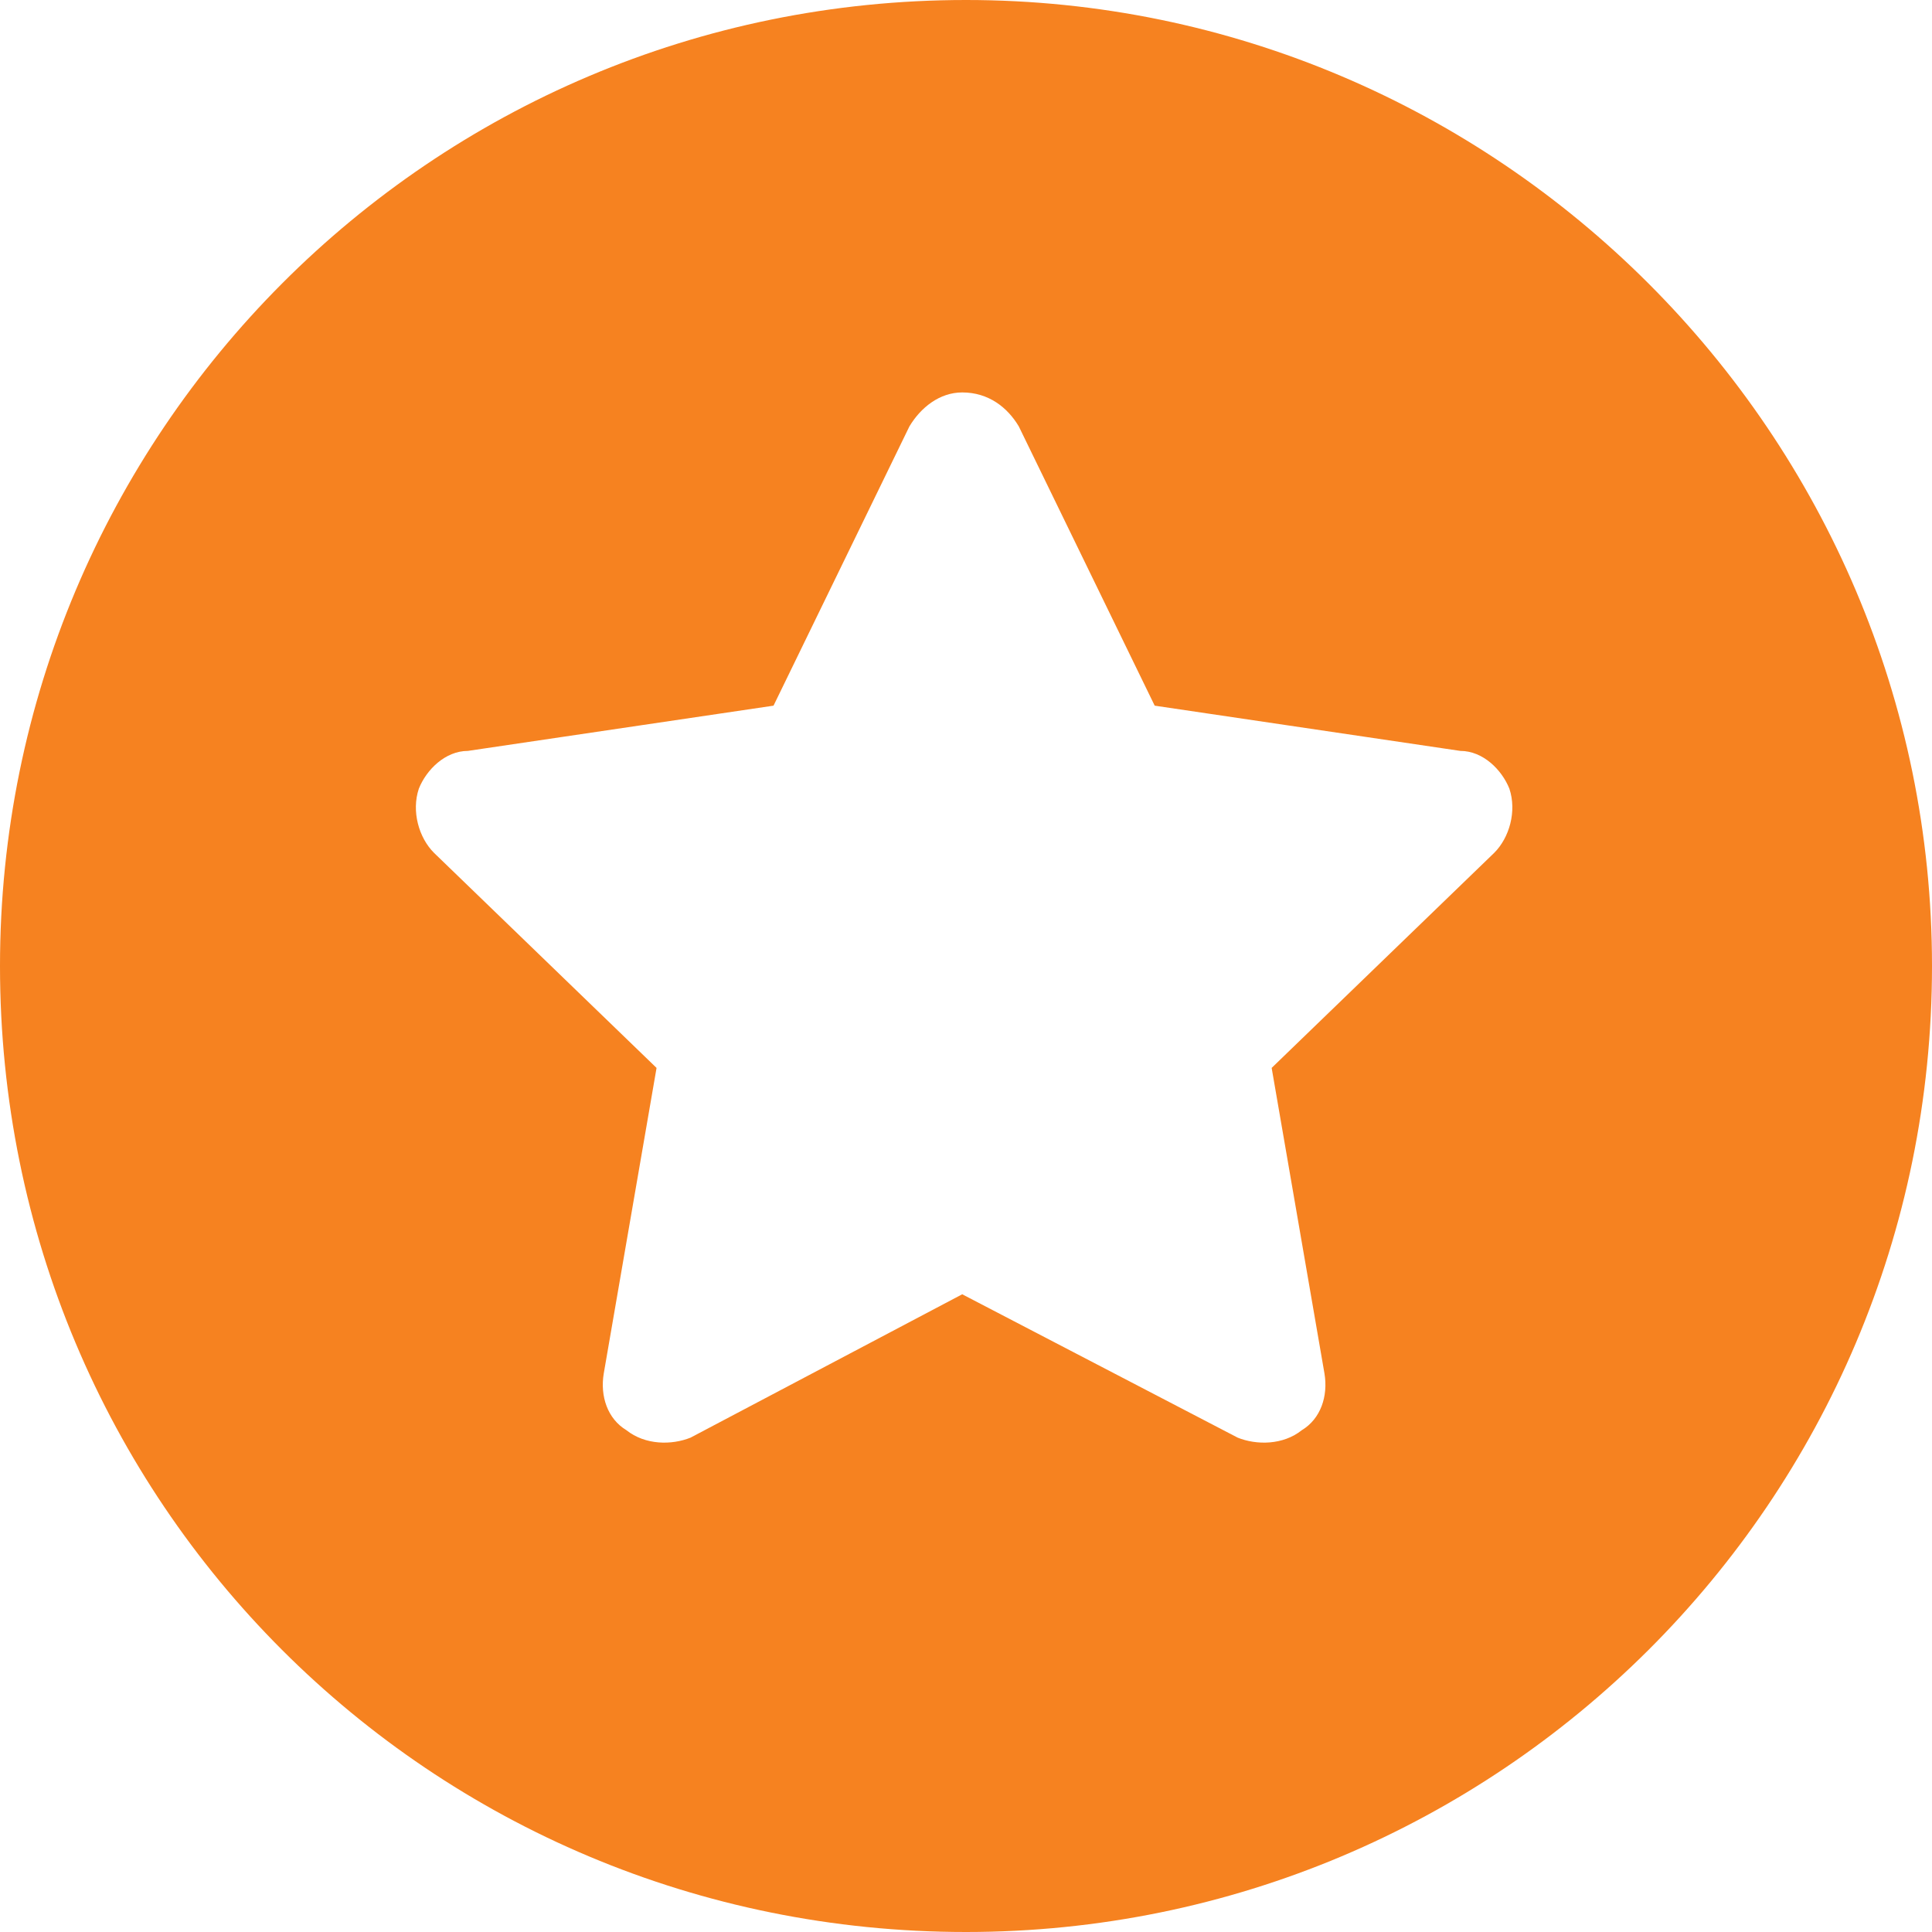 <svg width="24" height="24" viewBox="0 0 24 24" fill="none" xmlns="http://www.w3.org/2000/svg">
<g id="Star">
<path id="&#238;&#132;&#163;" d="M24 12C24 18.656 18.609 24 12 24C5.344 24 0 18.656 0 12C0 5.391 5.344 0 12 0C18.609 0 24 5.391 24 12ZM11.297 5.297L9.609 8.766L5.812 9.328C5.531 9.328 5.297 9.562 5.203 9.797C5.109 10.078 5.203 10.406 5.391 10.594L8.156 13.266L7.5 17.062C7.453 17.344 7.547 17.625 7.781 17.766C8.016 17.953 8.344 17.953 8.578 17.859L11.953 16.078L15.375 17.859C15.609 17.953 15.938 17.953 16.172 17.766C16.406 17.625 16.5 17.344 16.453 17.062L15.797 13.266L18.562 10.594C18.75 10.406 18.844 10.078 18.75 9.797C18.656 9.562 18.422 9.328 18.141 9.328L14.344 8.766L12.656 5.297C12.516 5.062 12.281 4.875 11.953 4.875C11.672 4.875 11.438 5.062 11.297 5.297Z" fill="#F68220"/>
</g>
</svg>
